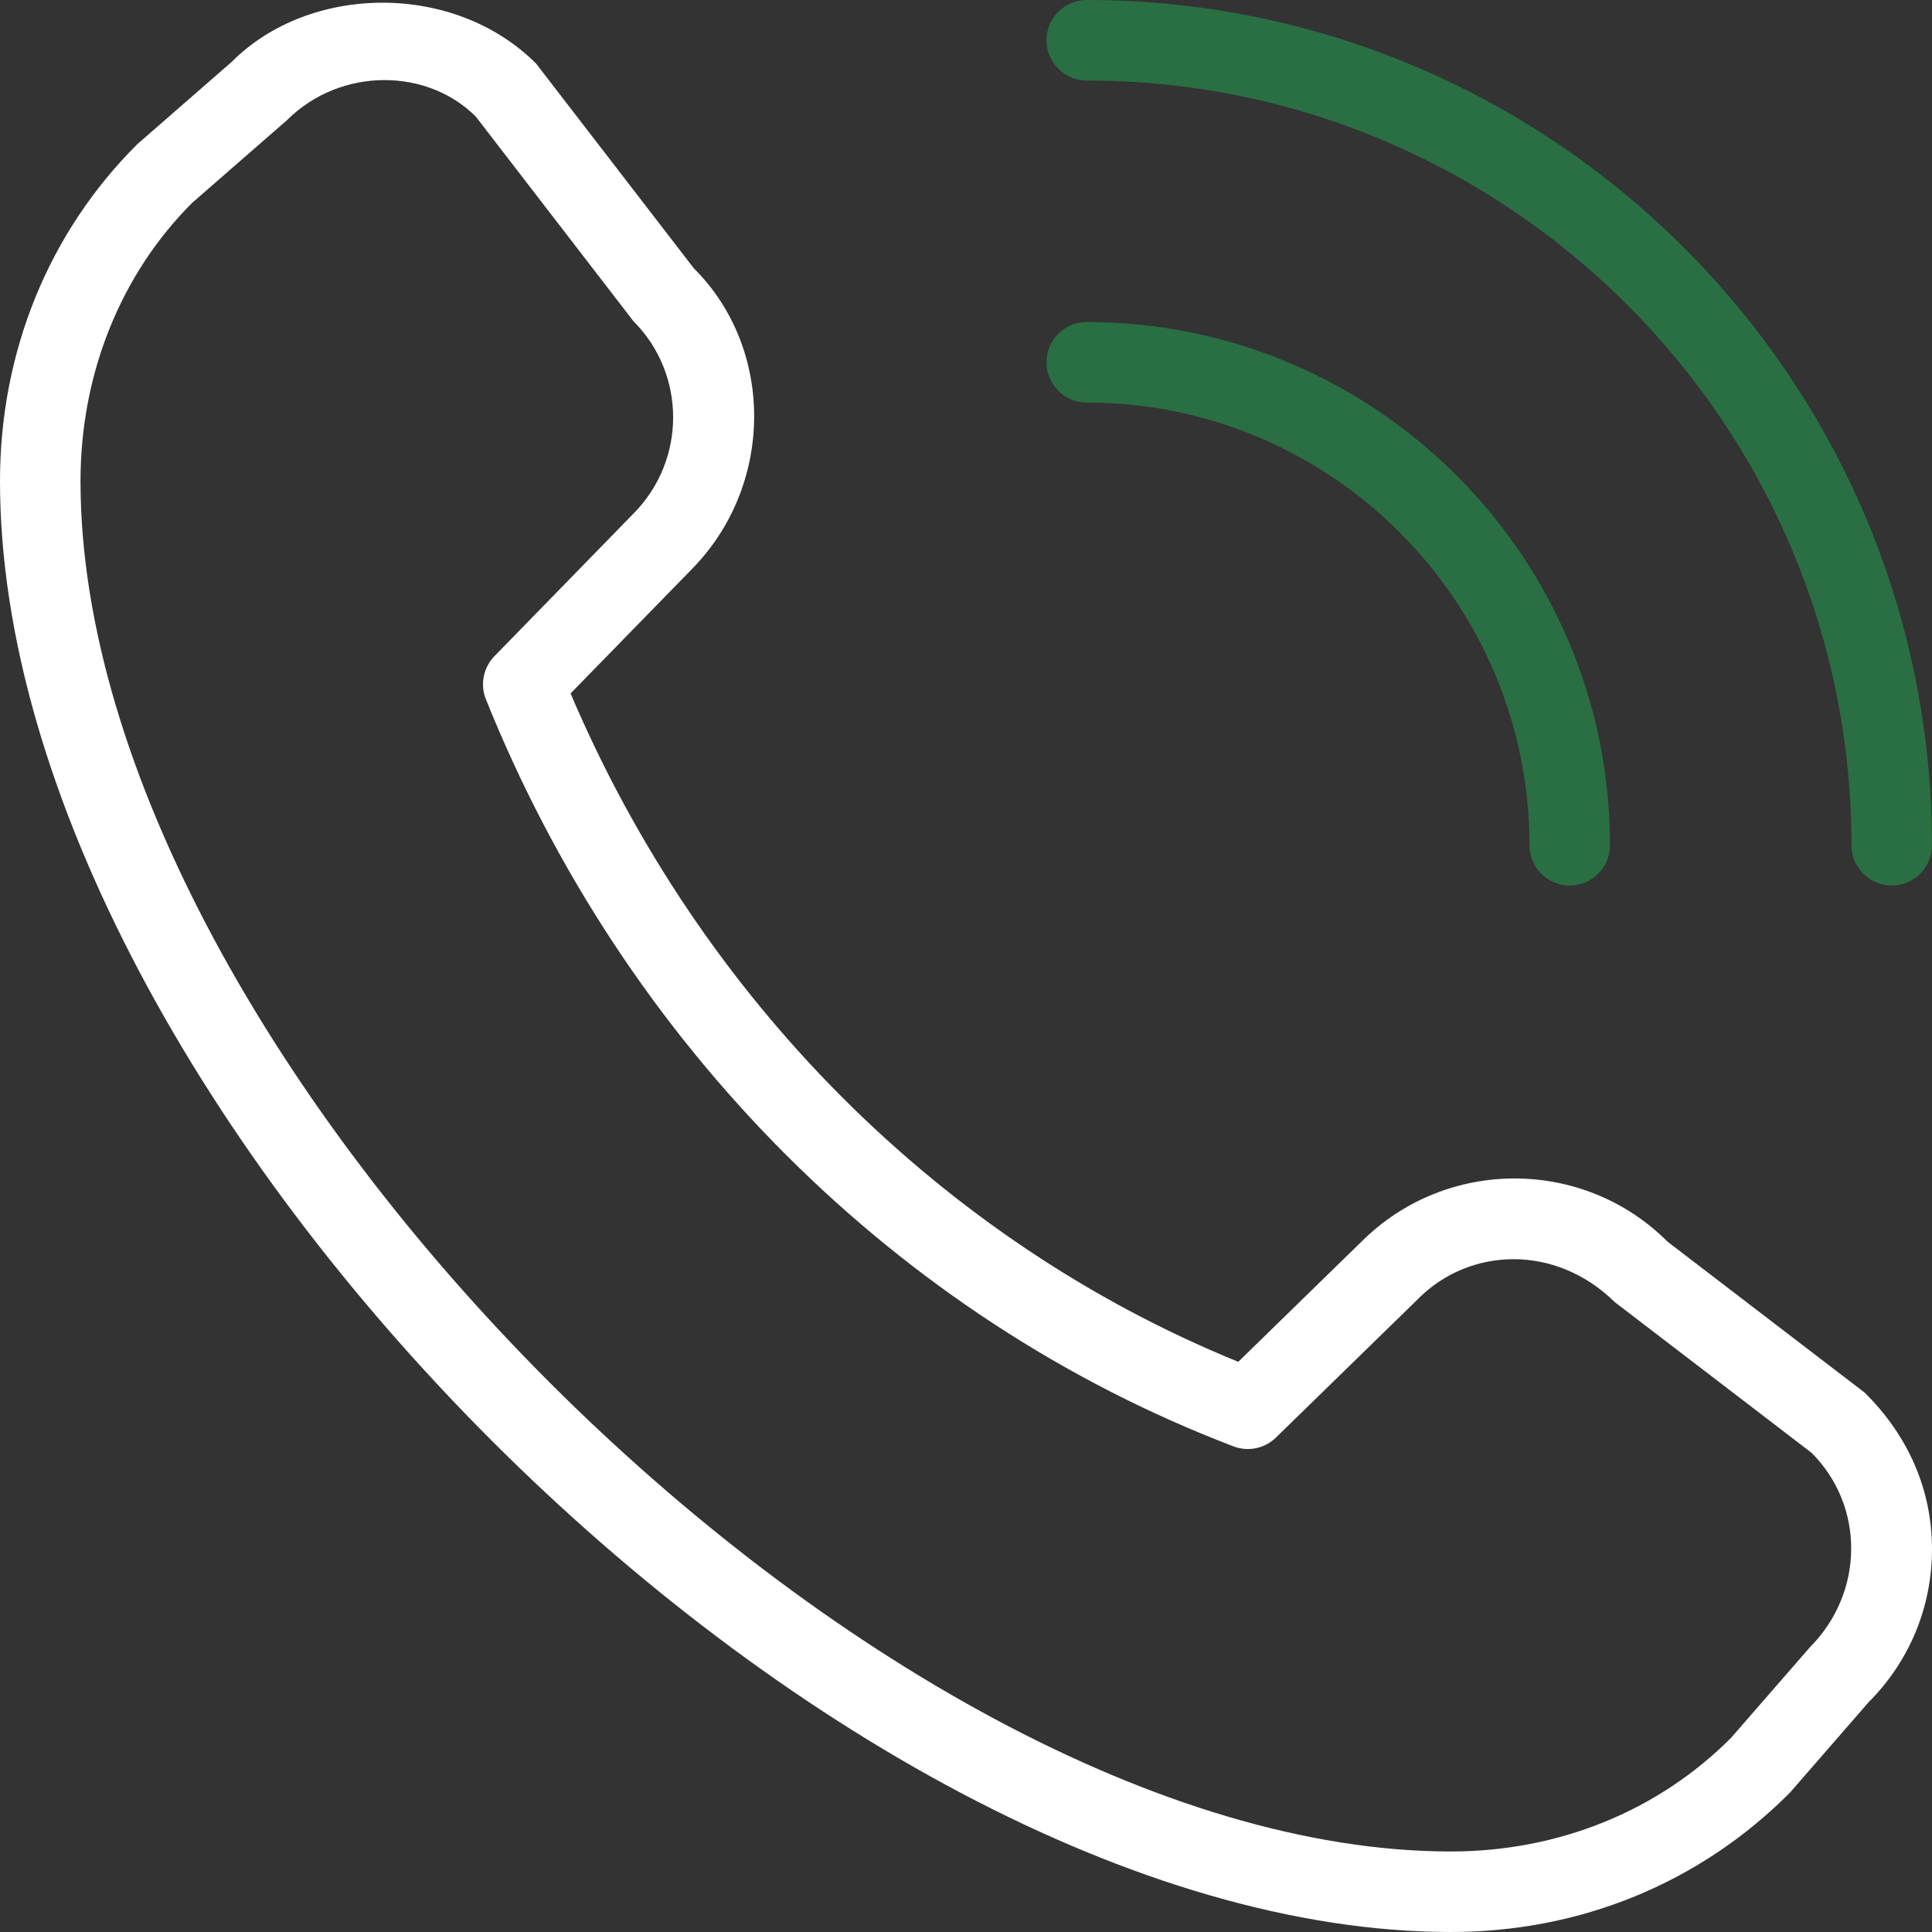 <svg width="40" height="40" viewBox="0 0 40 40" fill="none" xmlns="http://www.w3.org/2000/svg">
<rect x="0" y="0" width="40" height="40" fill="#333333" stroke="none"/>
<g clip-path="url(#clip0_198_20)">
<path d="M37.056 37.118L38.687 35.243C39.533 34.397 40 33.27 40 32.073C40 30.877 39.533 29.748 38.605 28.832L34.528 25.71C32.782 23.963 29.94 23.962 28.19 25.705L25.637 28.195C19.503 25.697 14.507 20.695 11.813 14.357L14.293 11.815C16.042 10.067 16.042 7.222 14.365 5.555L11.1 1.317C9.405 -0.378 6.412 -0.338 4.8 1.278L2.843 2.985C1.008 4.81 0 7.288 0 9.96C0 22.875 17.125 40 30.04 40C32.712 40 35.188 38.992 37.056 37.118ZM9.848 2.41L13.113 6.648C14.212 7.747 14.212 9.535 13.107 10.642L10.237 13.585C10.007 13.822 9.937 14.172 10.06 14.478C12.942 21.653 18.582 27.292 25.537 29.945C25.84 30.062 26.183 29.99 26.415 29.765L29.358 26.895C29.358 26.895 29.363 26.89 29.365 26.887C30.43 25.82 32.205 25.752 33.431 26.958L37.508 30.08C38.606 31.178 38.606 32.965 37.47 34.107L35.838 35.982C34.325 37.498 32.265 38.333 30.04 38.333C18.107 38.333 1.667 21.893 1.667 9.96C1.667 7.735 2.502 5.675 3.978 4.2L5.937 2.492C6.497 1.932 7.235 1.658 7.962 1.658C8.66 1.658 9.347 1.912 9.85 2.412L9.848 2.41Z" fill="white"/>
<path d="M38.333 17.5C38.333 17.96 38.706 18.333 39.166 18.333C39.626 18.333 39.999 17.96 39.999 17.5C39.999 7.85 32.149 0 22.499 0C22.039 0 21.666 0.373 21.666 0.833C21.666 1.293 22.039 1.667 22.499 1.667C31.229 1.667 38.333 8.77 38.333 17.5Z" fill="#296F43"/>
<path d="M22.499 6.667C28.473 6.667 33.333 11.527 33.333 17.5C33.333 17.96 32.959 18.334 32.499 18.334C32.039 18.334 31.666 17.96 31.666 17.5C31.666 12.445 27.554 8.334 22.499 8.334C22.039 8.334 21.666 7.96 21.666 7.5C21.666 7.04 22.039 6.667 22.499 6.667Z" fill="#296F43"/>
</g>
<defs>
<clipPath id="clip0_198_20">
<rect width="40" height="40" fill="white"/>
</clipPath>
</defs>
</svg>
